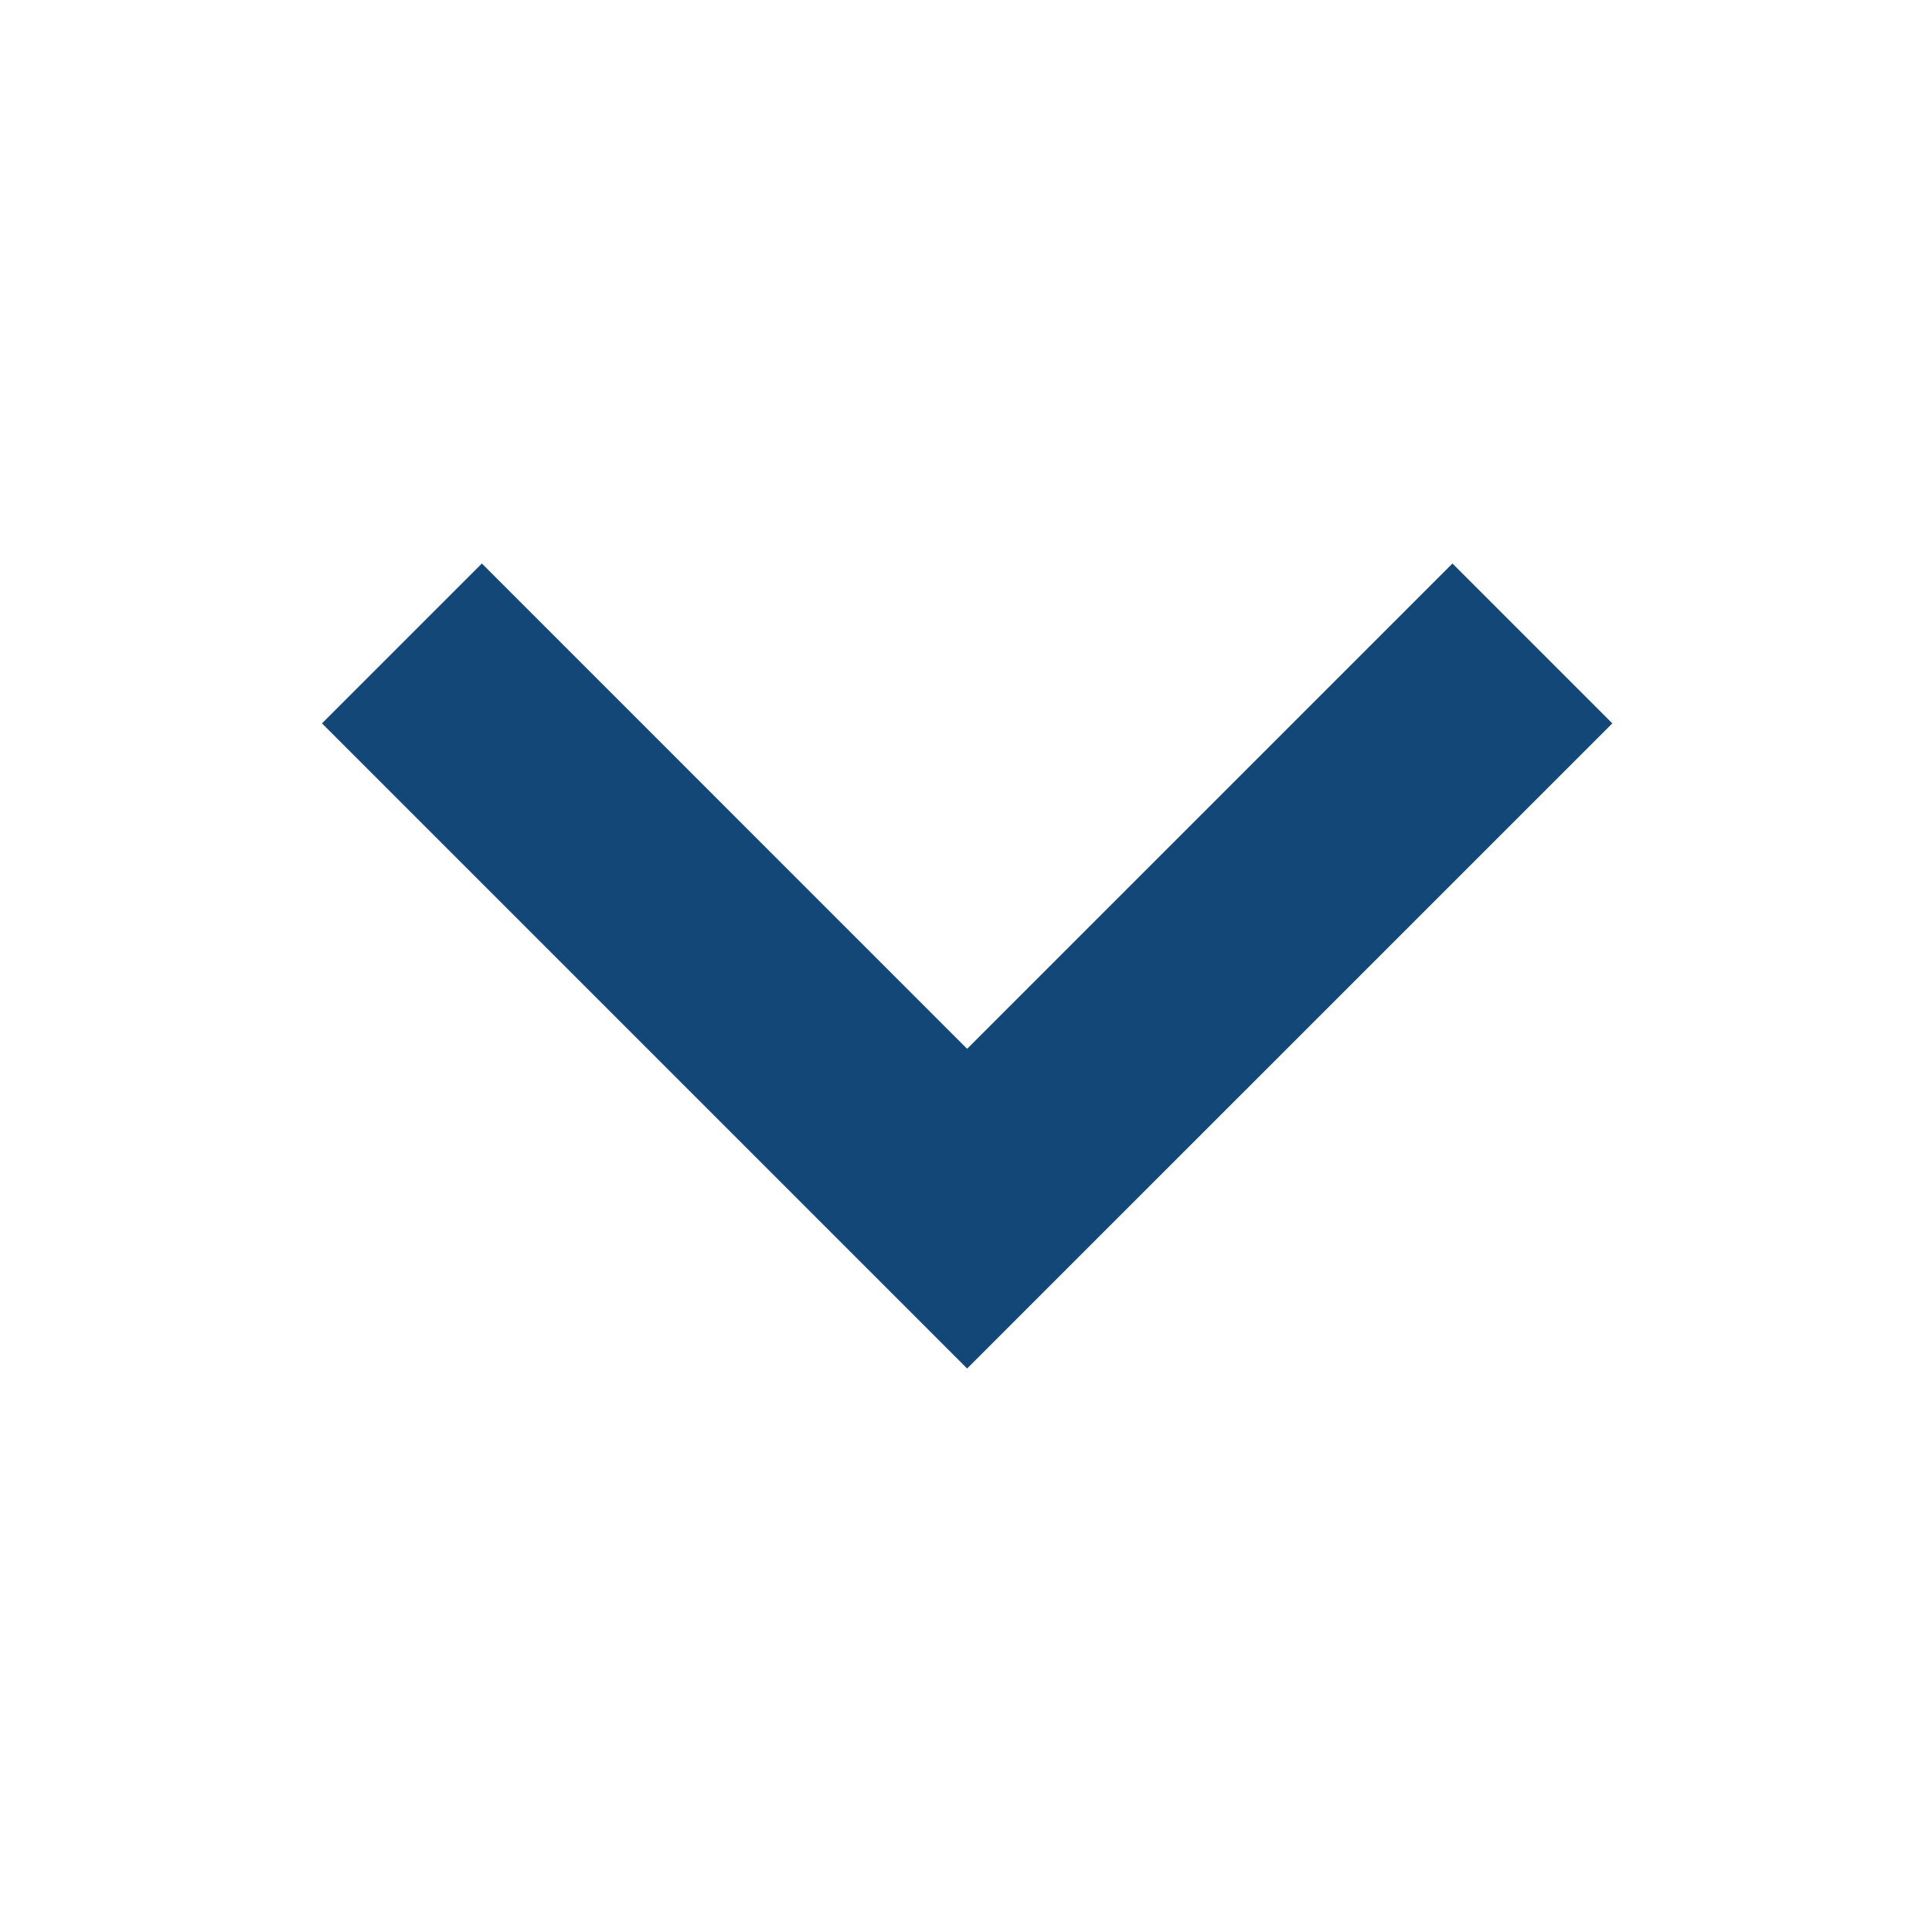 <svg width="24" height="24" viewBox="0 0 24 24" fill="none" xmlns="http://www.w3.org/2000/svg">
<path d="M20.029 8.986L18.043 7L12.014 13.029L5.986 7L4 8.986L12.014 17L20.029 8.986Z" fill="#124777"/>
</svg>
